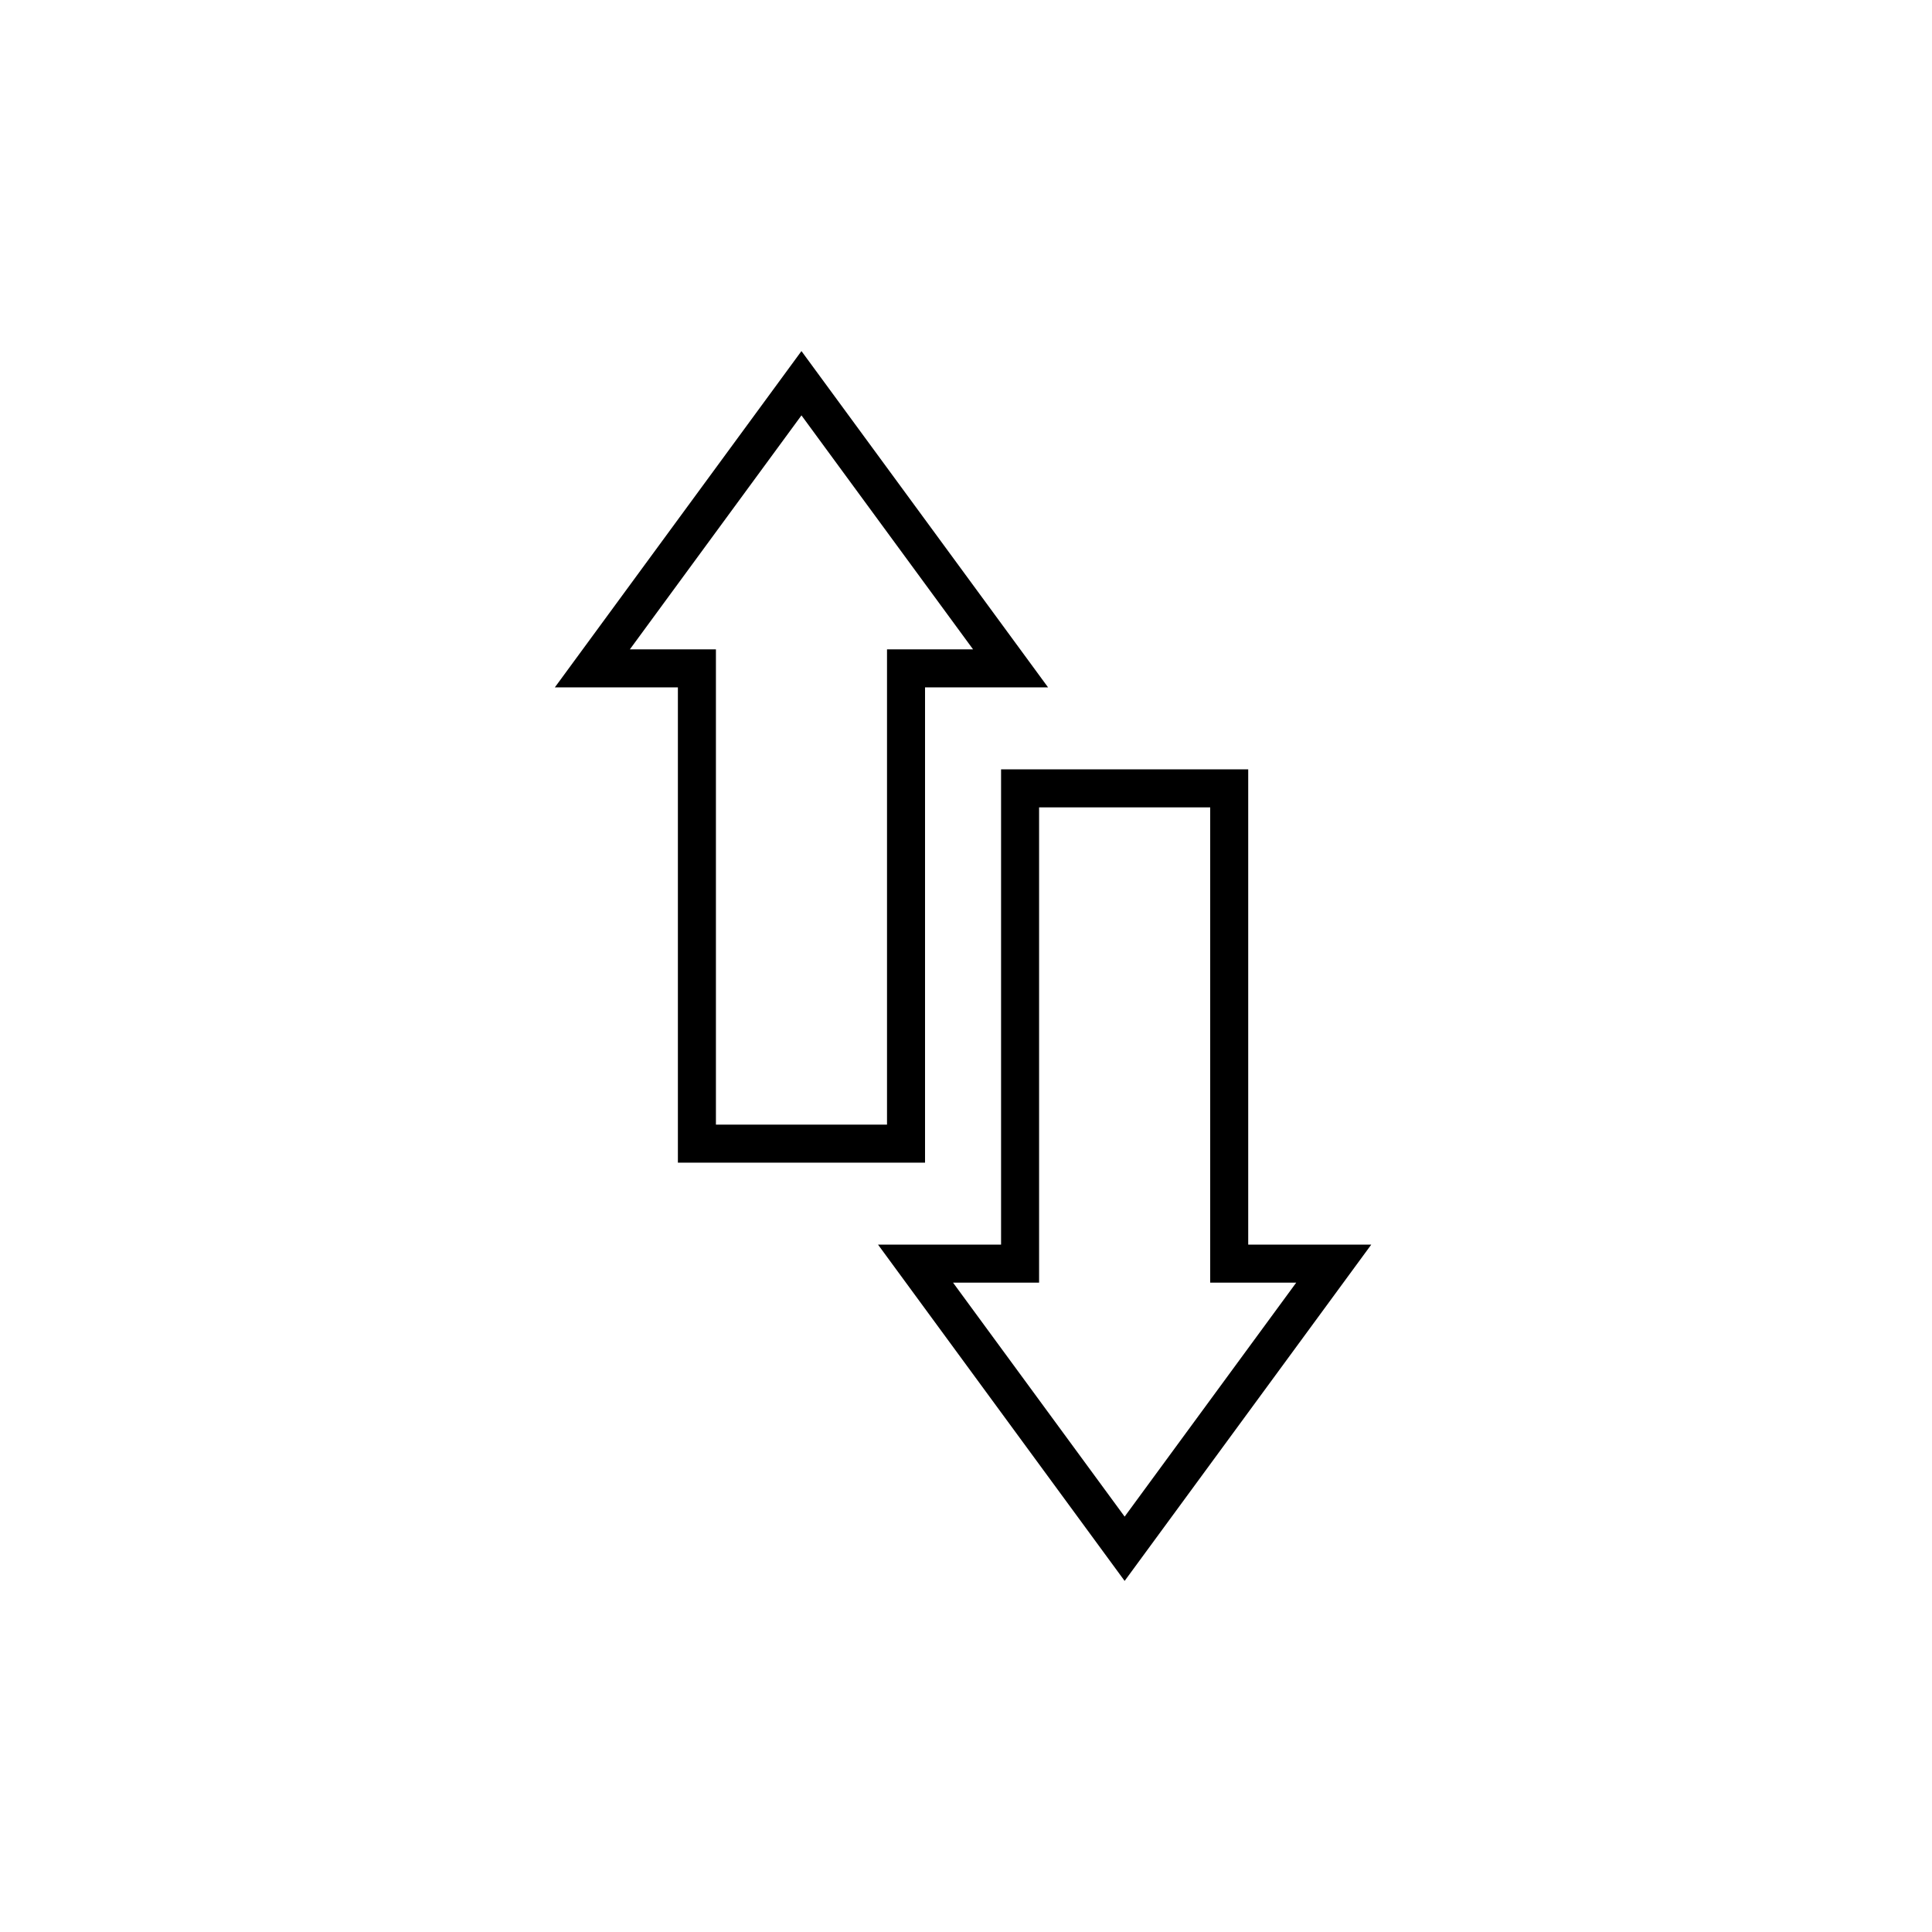 <?xml version="1.0" encoding="UTF-8"?>
<!-- Uploaded to: SVG Repo, www.svgrepo.com, Generator: SVG Repo Mixer Tools -->
<svg fill="#000000" width="800px" height="800px" version="1.1" viewBox="144 144 512 512" xmlns="http://www.w3.org/2000/svg">
 <path d="m474.79 473.83h32.613l-65.363 89.129-65.359-89.129h32.613v-125.95h65.496zm12.727 10.078h-22.805v-125.95h-45.344v125.95h-22.805l45.477 62.012zm-163.87-157.74h-32.613l65.359-89.129 65.363 89.129h-32.613v125.95h-65.496zm-12.73-10.078h22.809v125.95h45.34v-125.95h22.809l-45.48-62.012z"/>
</svg>